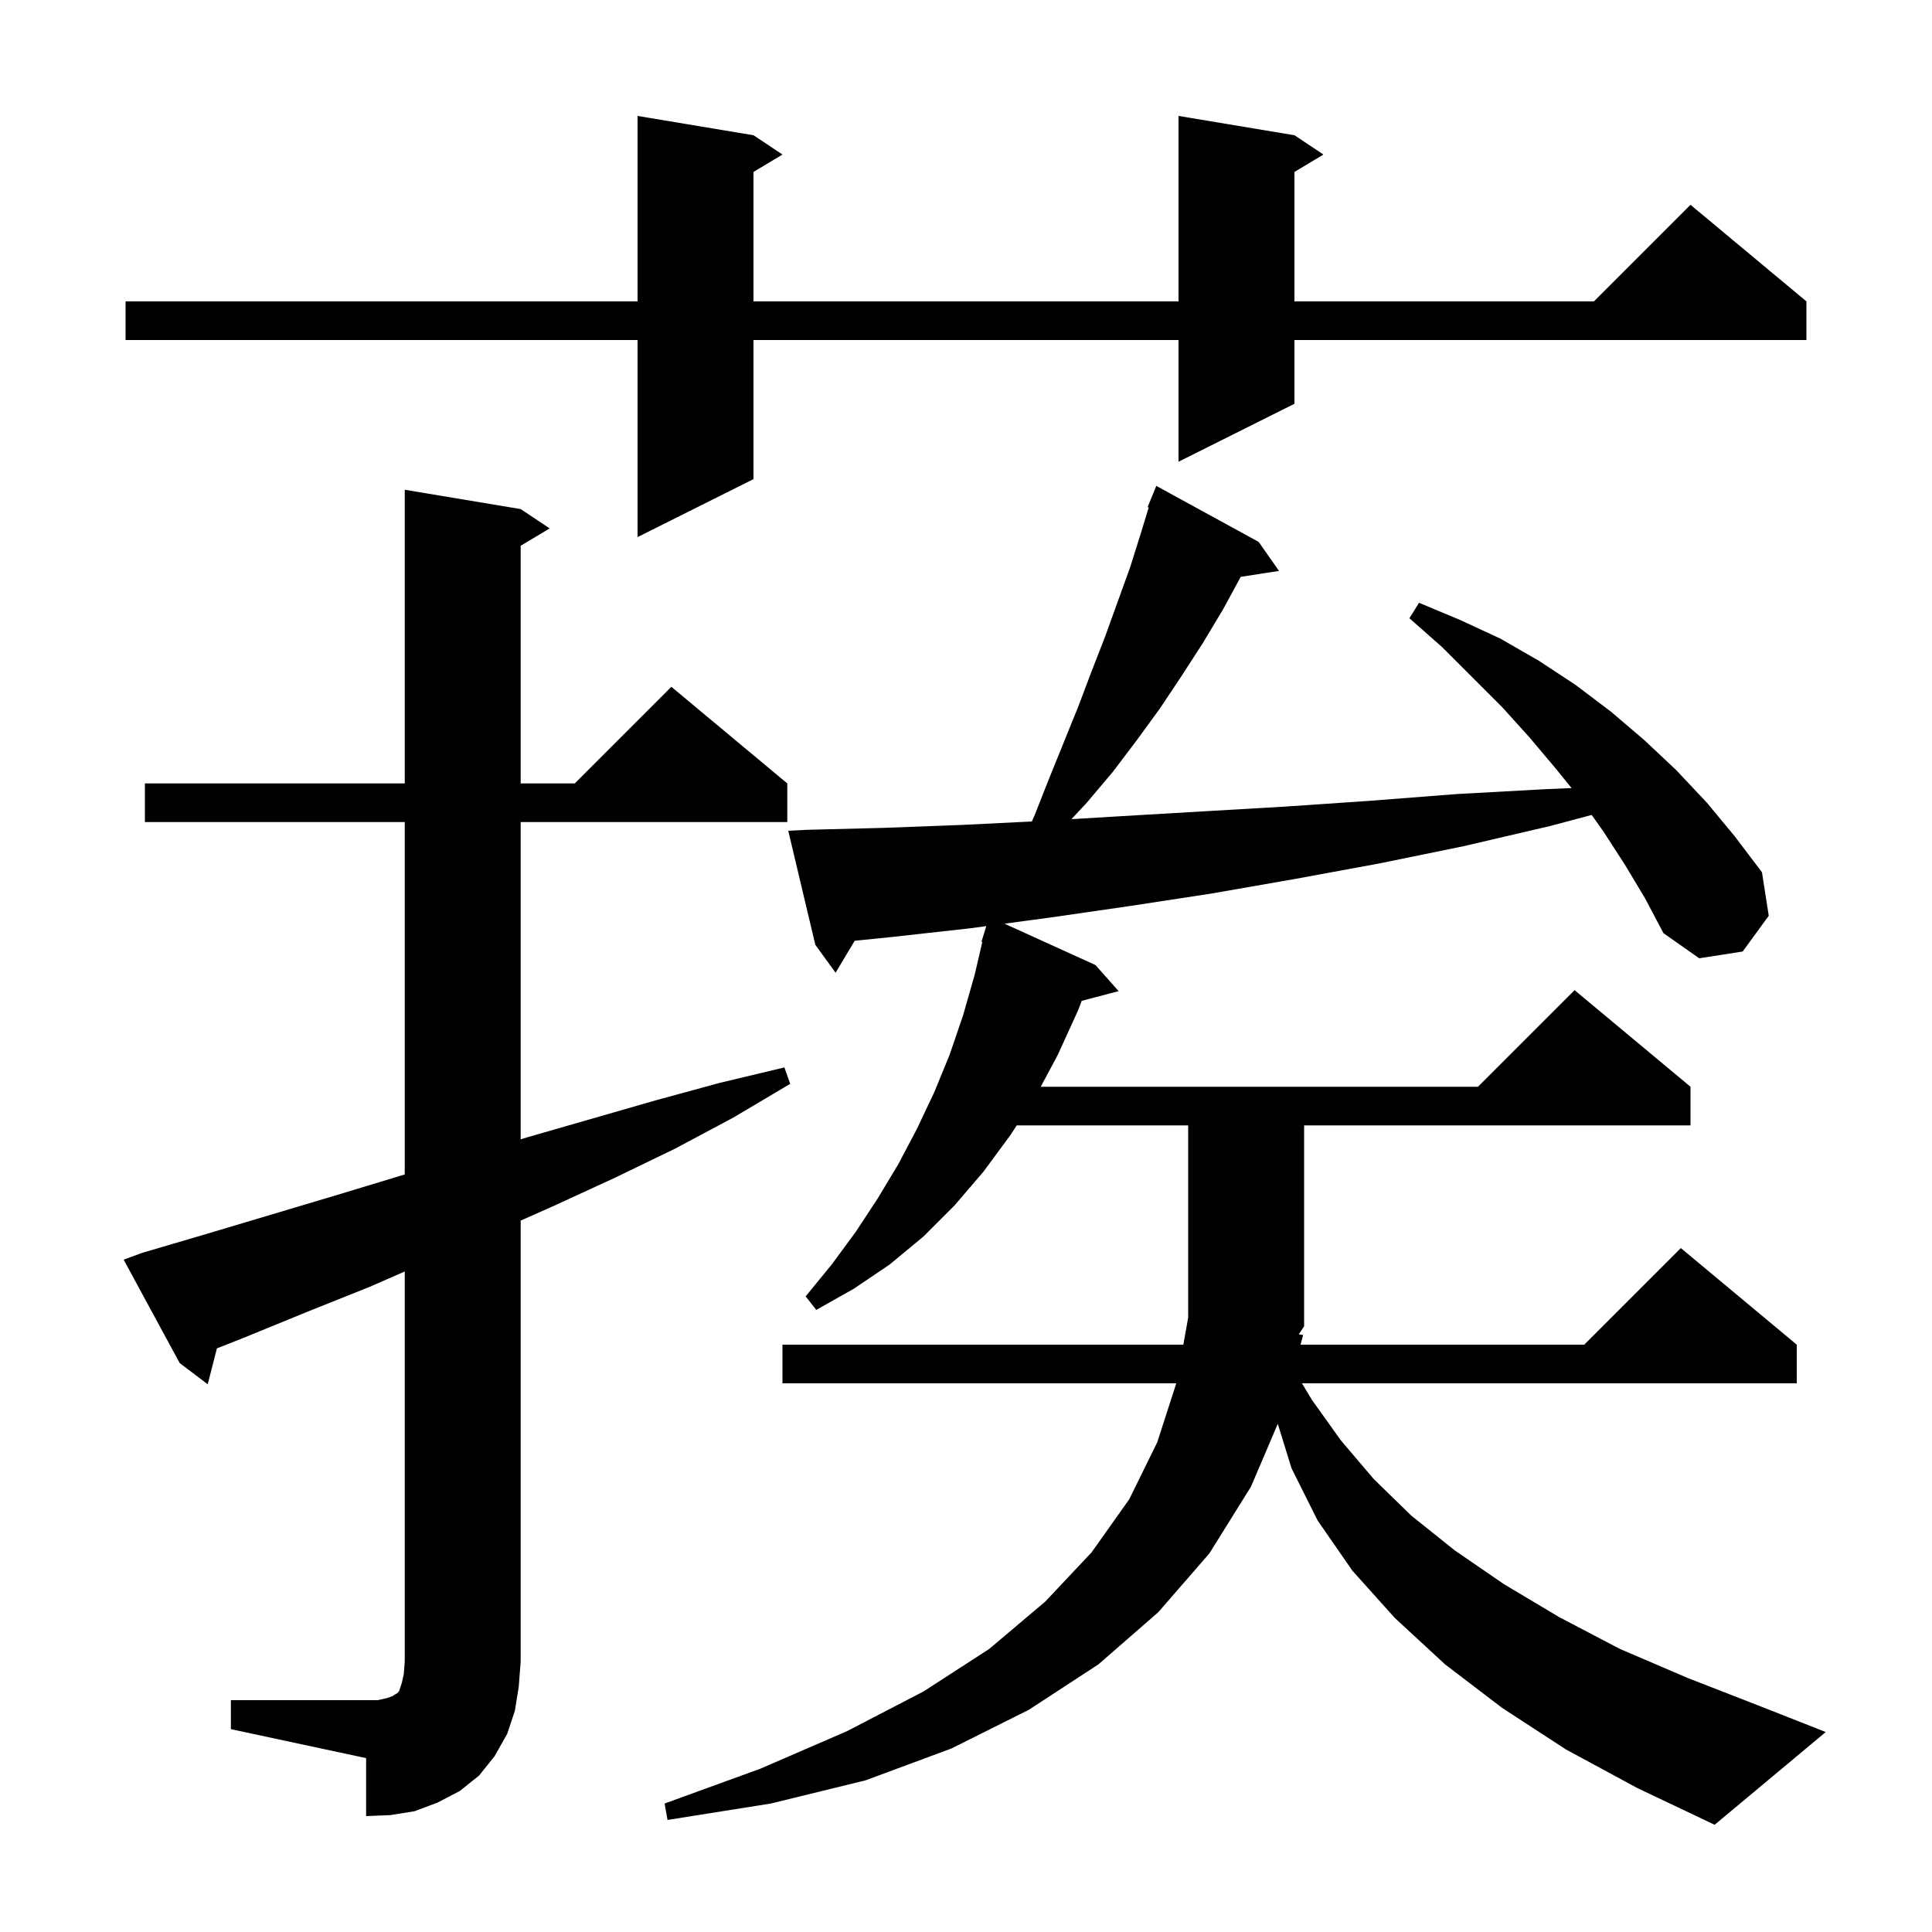 <svg xmlns="http://www.w3.org/2000/svg" xmlns:xlink="http://www.w3.org/1999/xlink" version="1.1" baseProfile="full" viewBox="0 0 200 200" width="200" height="200"><g fill="currentColor"><path d="M 168.2 89.5 L 166.0 86.1 L 164.772 84.361 L 160.5 85.5 L 151.5 87.6 L 142.7 89.4 L 134.0 91.0 L 125.4 92.5 L 116.9 93.8 L 108.6 95.0 L 103.983 95.619 L 113.4 99.9 L 115.8 102.6 L 111.981 103.605 L 111.6 104.6 L 109.5 109.2 L 107.735 112.5 L 153.0 112.5 L 163.0 102.5 L 175.0 112.5 L 175.0 116.5 L 135.0 116.5 L 135.0 137.3 L 134.446 138.131 L 134.9 138.2 L 134.632 139.2 L 164.0 139.2 L 174.0 129.2 L 186.0 139.2 L 186.0 143.2 L 134.78 143.2 L 135.8 144.9 L 138.8 149.1 L 142.2 153.1 L 146.1 156.9 L 150.6 160.5 L 155.7 164.0 L 161.4 167.4 L 167.7 170.7 L 174.7 173.7 L 182.4 176.7 L 189.0 179.3 L 177.5 188.9 L 169.5 185.1 L 162.1 181.1 L 155.5 176.8 L 149.6 172.3 L 144.4 167.5 L 140.0 162.6 L 136.4 157.4 L 133.7 152.0 L 132.276 147.393 L 129.5 153.9 L 125.2 160.8 L 119.9 166.9 L 113.7 172.3 L 106.5 177.0 L 98.5 181.0 L 89.6 184.3 L 79.8 186.7 L 69.1 188.4 L 68.8 186.7 L 78.7 183.1 L 87.7 179.2 L 95.6 175.1 L 102.4 170.7 L 108.2 165.8 L 113.0 160.7 L 116.9 155.2 L 119.8 149.3 L 121.768 143.2 L 81.0 143.2 L 81.0 139.2 L 122.499 139.2 L 123.0 136.4 L 123.0 116.5 L 105.25 116.5 L 104.6 117.5 L 101.8 121.3 L 98.8 124.8 L 95.6 128.0 L 92.1 130.9 L 88.4 133.4 L 84.5 135.6 L 83.4 134.2 L 86.1 130.9 L 88.6 127.5 L 90.9 124.0 L 93.0 120.5 L 94.9 116.9 L 96.7 113.1 L 98.3 109.2 L 99.7 105.1 L 100.9 100.9 L 101.687 97.518 L 101.6 97.5 L 102.101 95.872 L 100.4 96.1 L 92.3 97.0 L 88.477 97.387 L 86.5 100.7 L 84.4 97.8 L 81.6 86.0 L 83.6 85.9 L 91.5 85.7 L 99.5 85.4 L 106.814 85.039 L 107.1 84.4 L 108.6 80.6 L 111.6 73.2 L 113.0 69.5 L 114.4 65.9 L 117.0 58.7 L 118.1 55.2 L 118.914 52.536 L 118.8 52.5 L 119.7 50.3 L 130.3 56.1 L 132.4 59.1 L 128.438 59.715 L 126.6 63.1 L 124.5 66.6 L 122.3 70.0 L 120.1 73.3 L 117.7 76.6 L 115.2 79.9 L 112.5 83.1 L 110.913 84.8 L 115.9 84.5 L 124.4 84.0 L 133.0 83.5 L 141.8 82.9 L 150.8 82.2 L 159.9 81.7 L 162.69 81.58 L 161.0 79.5 L 158.3 76.3 L 155.5 73.2 L 149.3 67.0 L 145.9 64.0 L 146.9 62.4 L 151.2 64.2 L 155.3 66.1 L 159.3 68.4 L 163.1 70.9 L 166.8 73.7 L 170.2 76.6 L 173.5 79.7 L 176.7 83.1 L 179.6 86.6 L 182.4 90.3 L 183.1 94.8 L 180.4 98.5 L 175.9 99.2 L 172.2 96.6 L 170.3 93.0 Z M 23.9 176.0 L 39.1 176.0 L 40.0 175.8 L 40.6 175.6 L 40.9 175.4 L 41.1 175.3 L 41.3 175.1 L 41.6 174.2 L 41.8 173.3 L 41.9 172.0 L 41.9 131.625 L 38.3 133.2 L 31.8 135.8 L 25.2 138.5 L 22.456 139.581 L 21.5 143.3 L 18.6 141.1 L 12.8 130.4 L 14.7 129.7 L 21.5 127.7 L 34.9 123.7 L 41.9 121.579 L 41.9 85.1 L 15.0 85.1 L 15.0 81.1 L 41.9 81.1 L 41.9 50.7 L 53.9 52.7 L 56.9 54.7 L 53.9 56.5 L 53.9 81.1 L 59.5 81.1 L 69.5 71.1 L 81.5 81.1 L 81.5 85.1 L 53.9 85.1 L 53.9 117.942 L 54.7 117.7 L 67.9 113.9 L 74.5 112.1 L 81.2 110.5 L 81.8 112.2 L 75.9 115.7 L 69.9 118.9 L 63.7 121.9 L 57.4 124.8 L 53.9 126.356 L 53.9 172.0 L 53.7 174.6 L 53.3 177.1 L 52.5 179.5 L 51.2 181.8 L 49.6 183.8 L 47.6 185.4 L 45.3 186.6 L 42.9 187.5 L 40.4 187.9 L 37.9 188.0 L 37.9 182.0 L 23.9 179.0 Z M 134.0 14.0 L 137.0 16.0 L 134.0 17.8 L 134.0 31.2 L 165.0 31.2 L 175.0 21.2 L 187.0 31.2 L 187.0 35.2 L 134.0 35.2 L 134.0 41.8 L 122.0 47.8 L 122.0 35.2 L 78.0 35.2 L 78.0 49.6 L 66.0 55.6 L 66.0 35.2 L 13.0 35.2 L 13.0 31.2 L 66.0 31.2 L 66.0 12.0 L 78.0 14.0 L 81.0 16.0 L 78.0 17.8 L 78.0 31.2 L 122.0 31.2 L 122.0 12.0 Z "/></g></svg>